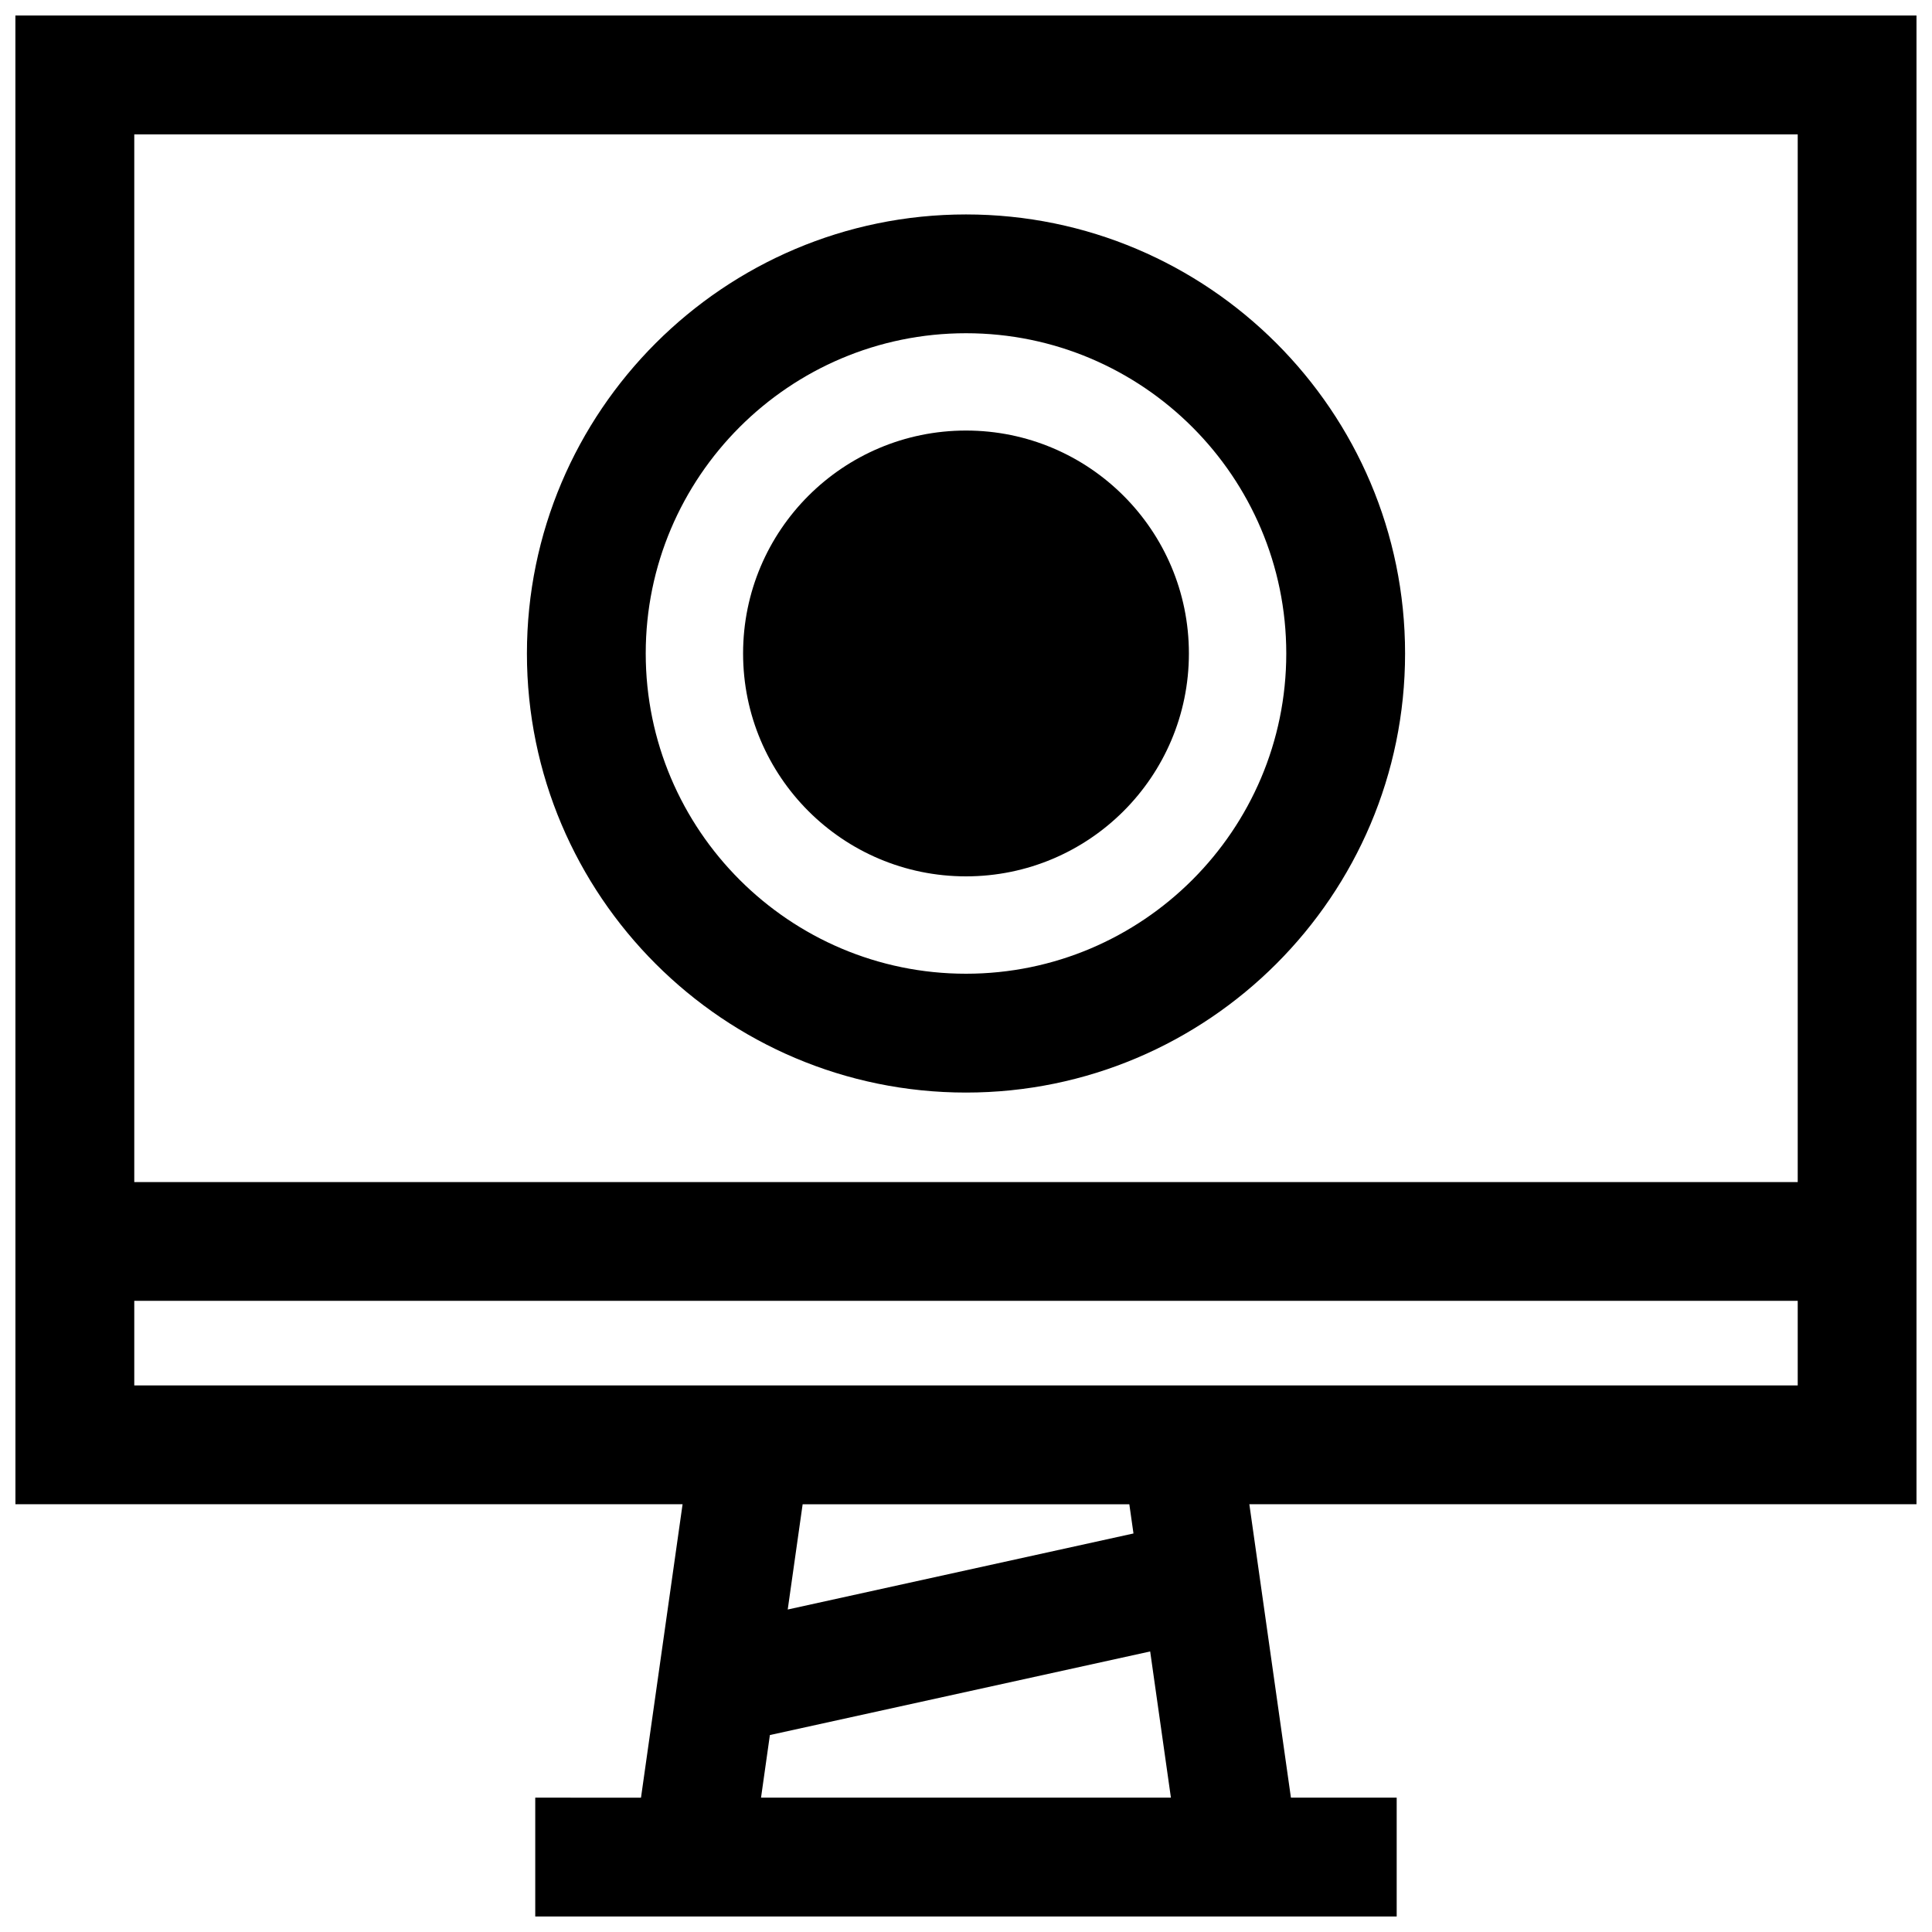 <?xml version="1.0" encoding="UTF-8"?>
<!-- Uploaded to: ICON Repo, www.svgrepo.com, Generator: ICON Repo Mixer Tools -->
<svg width="800px" height="800px" version="1.1" viewBox="144 144 512 512" xmlns="http://www.w3.org/2000/svg">
 <defs>
  <clipPath id="a">
   <path d="m148.09 148.09h503.81v503.81h-503.81z"/>
  </clipPath>
 </defs>
 <path d="m400 433.54c64.156 0 116.36-52.191 116.36-116.36 0-64.176-52.207-116.35-116.36-116.35s-116.36 52.191-116.36 116.36c-0.004 64.176 52.188 116.35 116.36 116.35zm0-201.23c46.809 0 84.875 38.07 84.875 84.875 0 46.809-38.086 84.863-84.875 84.863-46.793 0-84.875-38.07-84.875-84.875-0.004-46.809 38.066-84.863 84.875-84.863z"/>
 <path d="m459.07 317.17c0 32.625-26.449 59.074-59.07 59.074-32.625 0-59.074-26.449-59.074-59.074s26.449-59.07 59.074-59.07c32.621 0 59.07 26.445 59.07 59.07"/>
 <g clip-path="url(#a)">
  <path d="m148.09 542.64h176.8l-11.02 77.762-28.023-0.004v31.488h228.29v-31.488h-28.027l-11.02-77.762 176.8 0.004v-394.53h-503.81zm197.59 77.758 2.348-16.594 100.78-22.152 5.496 38.746zm98.703-70.012-91.629 20.152 3.953-27.883h86.578zm-264.8-39.234v-22.418h440.83v22.418zm440.83-331.55v277.66h-440.83v-277.66z"/>
 </g>
</svg>